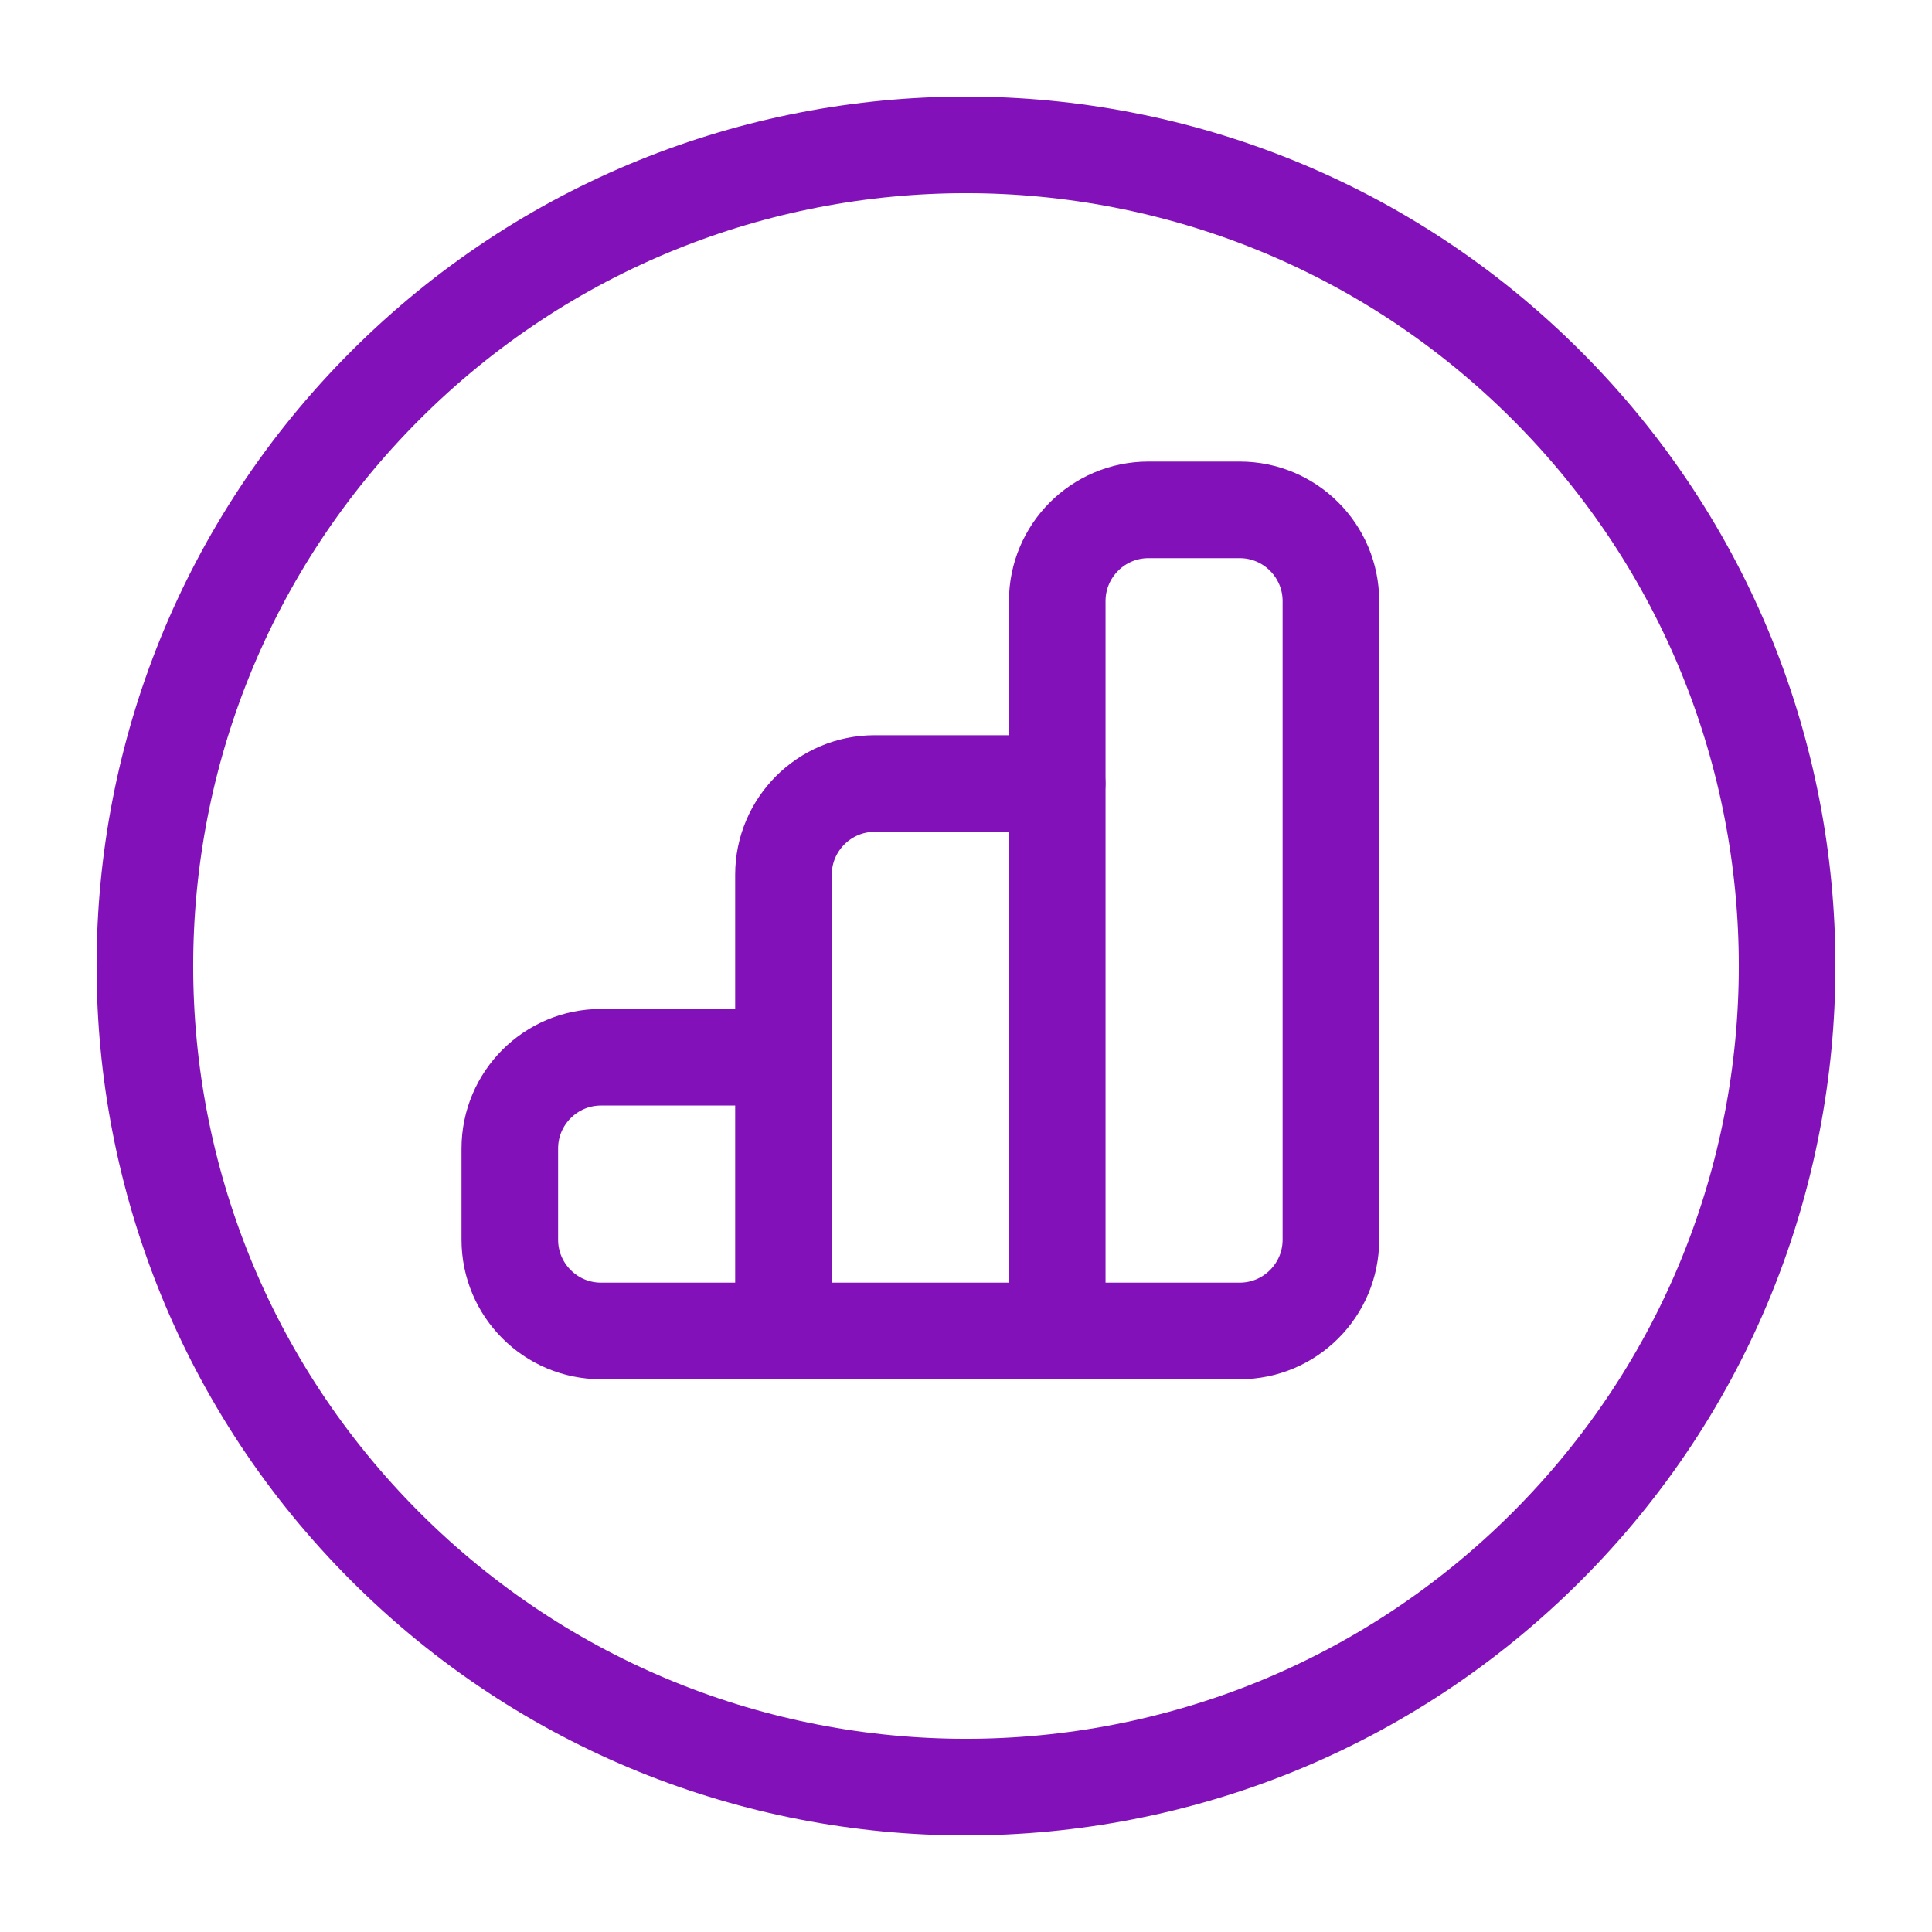 <svg width="40" height="40" viewBox="0 0 40 40" fill="none" xmlns="http://www.w3.org/2000/svg">
<path d="M32.021 7.979C38.66 14.618 38.66 25.382 32.021 32.021C25.382 38.66 14.618 38.66 7.979 32.021C1.34 25.382 1.34 14.618 7.979 7.979C14.618 1.34 25.382 1.34 32.021 7.979" stroke="#8311B9" stroke-width="2" stroke-linecap="round" stroke-linejoin="round"/>
<path fill-rule="evenodd" clip-rule="evenodd" d="M25.666 27.556H21.889V12.445C21.889 11.402 22.735 10.556 23.778 10.556H25.666C26.709 10.556 27.555 11.402 27.555 12.445V25.667C27.555 26.709 26.709 27.556 25.666 27.556Z" stroke="#8311B9" stroke-width="2" stroke-linecap="round" stroke-linejoin="round"/>
<path d="M21.887 27.556H16.221V18.111C16.221 17.069 17.067 16.222 18.11 16.222H21.887" stroke="#8311B9" stroke-width="2" stroke-linecap="round" stroke-linejoin="round"/>
<path d="M16.221 27.556H12.444C11.401 27.556 10.555 26.709 10.555 25.667V23.778C10.555 22.735 11.401 21.889 12.444 21.889H16.221" stroke="#8311B9" stroke-width="2" stroke-linecap="round" stroke-linejoin="round"/>
</svg>
